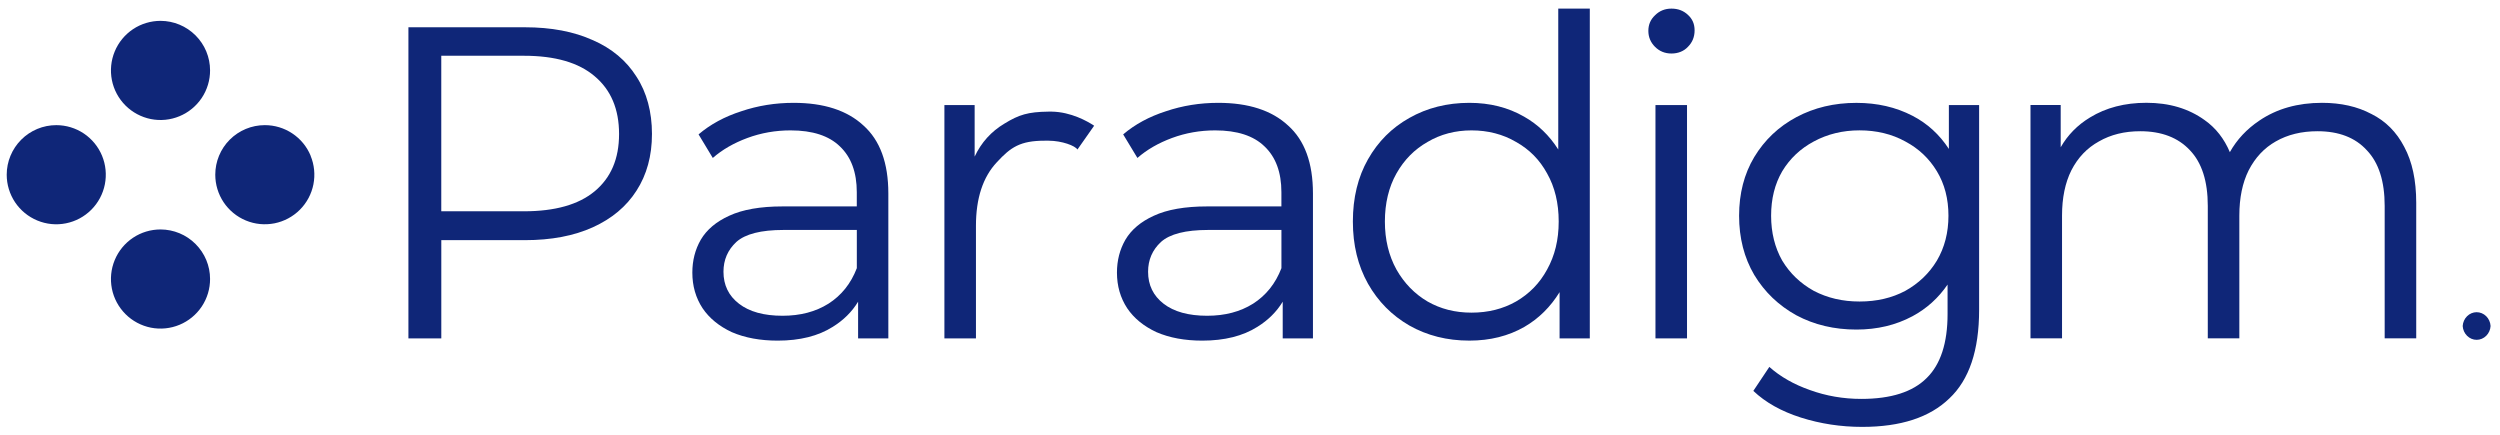 <svg width="155" height="27" viewBox="0 0 155 27" fill="none" xmlns="http://www.w3.org/2000/svg">
<path d="M9.956 1.293C9.348 1.293 8.753 1.472 8.248 1.808C7.743 2.145 7.347 2.626 7.114 3.188C6.88 3.75 6.82 4.369 6.937 4.965C7.055 5.562 7.349 6.11 7.779 6.54C8.209 6.97 8.757 7.262 9.354 7.382C9.95 7.5 10.569 7.439 11.129 7.205C11.691 6.972 12.17 6.578 12.509 6.071C12.846 5.566 13.026 4.969 13.024 4.363C13.024 3.549 12.7 2.77 12.123 2.194C11.547 1.618 10.768 1.295 9.954 1.293H9.956Z" fill="#0F2678"/>
<path d="M9.956 14.226C9.348 14.226 8.753 14.404 8.248 14.741C7.743 15.078 7.347 15.559 7.114 16.121C6.88 16.683 6.82 17.302 6.937 17.898C7.055 18.495 7.349 19.042 7.779 19.473C8.209 19.903 8.757 20.195 9.354 20.315C9.95 20.432 10.569 20.371 11.129 20.138C11.691 19.905 12.17 19.511 12.509 19.004C12.846 18.499 13.026 17.902 13.024 17.295C13.024 16.482 12.7 15.703 12.123 15.127C11.547 14.55 10.768 14.228 9.954 14.226H9.956Z" fill="#0F2678"/>
<path d="M5.196 8.276C4.691 7.939 4.097 7.759 3.49 7.759C2.674 7.759 1.893 8.083 1.317 8.66C0.741 9.236 0.416 10.017 0.416 10.833C0.416 11.441 0.597 12.034 0.933 12.539C1.27 13.044 1.751 13.438 2.313 13.671C2.875 13.905 3.492 13.966 4.088 13.846C4.685 13.728 5.233 13.434 5.661 13.004C6.091 12.574 6.383 12.026 6.501 11.429C6.619 10.833 6.558 10.216 6.326 9.654C6.093 9.092 5.699 8.613 5.194 8.274L5.196 8.276Z" fill="#0F2678"/>
<path d="M19.259 9.652C19.026 9.09 18.632 8.611 18.125 8.274C17.62 7.937 17.025 7.757 16.416 7.759C15.603 7.759 14.822 8.083 14.245 8.66C13.669 9.236 13.347 10.017 13.347 10.831C13.347 11.439 13.527 12.034 13.864 12.539C14.201 13.044 14.682 13.438 15.244 13.671C15.806 13.905 16.423 13.963 17.019 13.846C17.616 13.726 18.163 13.434 18.592 13.004C19.022 12.574 19.314 12.026 19.432 11.429C19.549 10.833 19.488 10.214 19.255 9.654L19.259 9.652Z" fill="#0F2678"/>
<path fill-rule="evenodd" clip-rule="evenodd" d="M154.144 19.604C153.984 19.446 153.77 19.356 153.551 19.356C153.332 19.356 153.119 19.446 152.959 19.604C152.799 19.762 152.701 19.981 152.687 20.213C152.701 20.444 152.799 20.663 152.959 20.821C153.119 20.98 153.332 21.069 153.551 21.069C153.77 21.069 153.984 20.98 154.144 20.821C154.304 20.663 154.402 20.444 154.416 20.213C154.402 19.981 154.304 19.762 154.144 19.604Z" fill="#0F2678"/>
<path fill-rule="evenodd" clip-rule="evenodd" d="M147.024 7.065C146.16 6.606 145.141 6.375 143.964 6.375C142.459 6.375 141.162 6.742 140.079 7.477C139.294 8.004 138.685 8.658 138.251 9.433C137.898 8.599 137.38 7.935 136.69 7.448C135.698 6.732 134.495 6.373 133.081 6.373C131.74 6.373 130.573 6.675 129.581 7.282C128.804 7.751 128.199 8.37 127.763 9.13V6.511H125.89V20.978H127.846V13.371C127.846 12.269 128.039 11.332 128.424 10.561C128.828 9.772 129.398 9.173 130.133 8.769C130.867 8.347 131.721 8.136 132.695 8.136C134.018 8.136 135.047 8.532 135.781 9.321C136.516 10.092 136.883 11.241 136.883 12.766V20.978H138.839V13.371C138.839 12.269 139.032 11.332 139.417 10.561C139.821 9.772 140.381 9.173 141.097 8.769C141.832 8.347 142.696 8.136 143.688 8.136C145.011 8.136 146.03 8.532 146.748 9.321C147.483 10.092 147.85 11.241 147.85 12.766V20.978H149.806V12.574C149.806 11.178 149.558 10.019 149.061 9.102C148.584 8.183 147.905 7.503 147.022 7.063L147.024 7.065Z" fill="#0F2678"/>
<path fill-rule="evenodd" clip-rule="evenodd" d="M120.832 9.237C120.25 8.344 119.497 7.654 118.572 7.177C117.543 6.644 116.387 6.378 115.1 6.378C113.722 6.378 112.483 6.672 111.379 7.261C110.277 7.849 109.405 8.675 108.762 9.74C108.137 10.787 107.824 12 107.824 13.378C107.824 14.756 108.137 15.977 108.762 17.042C109.405 18.108 110.277 18.943 111.379 19.55C112.481 20.139 113.722 20.433 115.1 20.433C116.387 20.433 117.543 20.157 118.572 19.607C119.452 19.134 120.179 18.479 120.749 17.643V19.469C120.749 21.269 120.317 22.592 119.454 23.438C118.59 24.302 117.241 24.732 115.402 24.732C114.282 24.732 113.217 24.547 112.207 24.18C111.215 23.831 110.379 23.355 109.699 22.748L108.707 24.235C109.46 24.951 110.444 25.503 111.655 25.889C112.868 26.274 114.134 26.467 115.457 26.467C117.845 26.467 119.645 25.878 120.858 24.704C122.09 23.547 122.705 21.719 122.705 19.219V6.514H120.83V9.235L120.832 9.237ZM118.131 18.032C117.306 18.473 116.358 18.694 115.293 18.694C114.228 18.694 113.3 18.473 112.454 18.032C111.629 17.574 110.975 16.949 110.498 16.158C110.04 15.35 109.809 14.421 109.809 13.374C109.809 12.327 110.038 11.408 110.498 10.618C110.975 9.829 111.629 9.212 112.454 8.772C113.3 8.314 114.246 8.082 115.293 8.082C116.34 8.082 117.304 8.312 118.131 8.772C118.959 9.212 119.611 9.829 120.087 10.618C120.564 11.408 120.804 12.327 120.804 13.374C120.804 14.421 120.564 15.348 120.087 16.158C119.611 16.947 118.957 17.572 118.131 18.032Z" fill="#0F2678"/>
<path d="M104.595 6.514H102.639V20.98H104.595V6.514Z" fill="#0F2678"/>
<path fill-rule="evenodd" clip-rule="evenodd" d="M103.631 0.534C103.227 0.534 102.886 0.672 102.612 0.948C102.336 1.206 102.198 1.526 102.198 1.912C102.198 2.297 102.336 2.628 102.612 2.904C102.888 3.18 103.227 3.318 103.631 3.318C104.034 3.318 104.394 3.18 104.651 2.904C104.927 2.628 105.065 2.289 105.065 1.883C105.065 1.478 104.927 1.175 104.651 0.92C104.375 0.662 104.037 0.534 103.631 0.534Z" fill="#0F2678"/>
<path fill-rule="evenodd" clip-rule="evenodd" d="M96.612 9.269C96.058 8.396 95.352 7.715 94.49 7.23C93.498 6.66 92.368 6.376 91.1 6.376C89.722 6.376 88.482 6.688 87.378 7.313C86.295 7.92 85.441 8.774 84.816 9.876C84.191 10.977 83.878 12.264 83.878 13.733C83.878 15.202 84.191 16.47 84.816 17.59C85.441 18.692 86.295 19.556 87.378 20.181C88.48 20.806 89.72 21.118 91.1 21.118C92.386 21.118 93.524 20.834 94.516 20.264C95.405 19.747 96.132 19.028 96.694 18.113V20.98H98.568V0.534H96.612V9.269ZM95.922 16.709C95.464 17.555 94.821 18.215 93.993 18.694C93.185 19.152 92.266 19.384 91.237 19.384C90.209 19.384 89.318 19.154 88.509 18.694C87.701 18.217 87.058 17.555 86.579 16.709C86.102 15.845 85.863 14.855 85.863 13.733C85.863 12.611 86.102 11.602 86.579 10.756C87.056 9.91 87.699 9.259 88.509 8.8C89.316 8.323 90.227 8.084 91.237 8.084C92.248 8.084 93.185 8.323 93.993 8.8C94.821 9.259 95.462 9.912 95.922 10.756C96.399 11.602 96.639 12.592 96.639 13.733C96.639 14.873 96.399 15.845 95.922 16.709Z" fill="#0F2678"/>
<path fill-rule="evenodd" clip-rule="evenodd" d="M79.861 7.782C78.851 6.845 77.408 6.376 75.535 6.376C74.397 6.376 73.311 6.55 72.283 6.899C71.254 7.23 70.371 7.707 69.637 8.332L70.52 9.793C71.108 9.277 71.824 8.866 72.668 8.553C73.514 8.241 74.405 8.084 75.34 8.084C76.7 8.084 77.721 8.415 78.4 9.077C79.098 9.738 79.447 10.684 79.447 11.915V12.798H74.845C73.468 12.798 72.366 12.991 71.538 13.376C70.731 13.743 70.142 14.24 69.775 14.863C69.426 15.47 69.251 16.15 69.251 16.902C69.251 17.728 69.463 18.465 69.885 19.108C70.306 19.733 70.913 20.228 71.703 20.595C72.51 20.944 73.457 21.119 74.541 21.119C75.919 21.119 77.057 20.834 77.958 20.264C78.629 19.848 79.151 19.327 79.528 18.706V20.981H81.403V11.996C81.403 10.103 80.89 8.699 79.859 7.78L79.861 7.782ZM77.684 18.832C76.895 19.327 75.947 19.577 74.845 19.577C73.689 19.577 72.788 19.329 72.145 18.832C71.502 18.335 71.181 17.675 71.181 16.848C71.181 16.113 71.447 15.496 71.98 15.001C72.532 14.506 73.506 14.257 74.902 14.257H79.449V16.626C79.082 17.582 78.493 18.317 77.686 18.832H77.684Z" fill="#0F2678"/>
<path fill-rule="evenodd" clip-rule="evenodd" d="M53.535 7.782C52.524 6.845 51.082 6.376 49.209 6.376C48.071 6.376 46.985 6.55 45.957 6.899C44.928 7.23 44.045 7.707 43.311 8.332L44.193 9.793C44.782 9.277 45.498 8.866 46.342 8.553C47.188 8.241 48.079 8.084 49.014 8.084C50.374 8.084 51.394 8.415 52.074 9.077C52.772 9.738 53.121 10.684 53.121 11.915V12.798H48.519C47.142 12.798 46.04 12.991 45.212 13.376C44.404 13.743 43.816 14.24 43.449 14.863C43.1 15.47 42.925 16.15 42.925 16.902C42.925 17.728 43.136 18.465 43.558 19.108C43.98 19.733 44.587 20.228 45.376 20.595C46.184 20.944 47.131 21.119 48.215 21.119C49.593 21.119 50.731 20.834 51.632 20.264C52.303 19.848 52.825 19.327 53.202 18.706V20.981H55.077V11.996C55.077 10.103 54.562 8.699 53.533 7.78L53.535 7.782ZM51.358 18.832C50.569 19.327 49.621 19.577 48.519 19.577C47.363 19.577 46.462 19.329 45.819 18.832C45.175 18.337 44.855 17.675 44.855 16.848C44.855 16.113 45.121 15.496 45.654 15.001C46.206 14.506 47.18 14.257 48.576 14.257H53.123V16.626C52.756 17.582 52.167 18.317 51.36 18.832H51.358Z" fill="#0F2678"/>
<path fill-rule="evenodd" clip-rule="evenodd" d="M36.757 2.491C35.582 1.957 34.176 1.691 32.541 1.691H25.322V20.981H27.361V14.89H32.541C34.176 14.89 35.58 14.624 36.757 14.091C37.934 13.557 38.833 12.804 39.458 11.83C40.101 10.838 40.422 9.663 40.422 8.304C40.422 6.944 40.099 5.723 39.458 4.749C38.833 3.757 37.932 3.004 36.757 2.489V2.491ZM36.867 11.861C35.874 12.687 34.414 13.1 32.484 13.1H27.359V3.457H32.484C34.414 3.457 35.874 3.879 36.867 4.725C37.877 5.571 38.382 6.764 38.382 8.308C38.382 9.852 37.877 11.019 36.867 11.863V11.861Z" fill="#0F2678"/>
<path fill-rule="evenodd" clip-rule="evenodd" d="M65.22 6.921C65.196 6.921 65.171 6.921 65.147 6.921C65.096 6.921 65.047 6.921 64.999 6.921C63.741 6.938 63.177 7.108 62.274 7.664C61.456 8.151 60.841 8.833 60.428 9.709V6.514H58.553V20.98H60.509V14.001C60.509 12.292 60.941 10.979 61.803 10.06C62.667 9.123 63.252 8.723 64.778 8.723H65.017C65.849 8.729 66.661 9.036 66.801 9.271L67.837 7.794C67.413 7.512 66.401 6.944 65.22 6.921Z" fill="#0F2678"/>
</svg>
